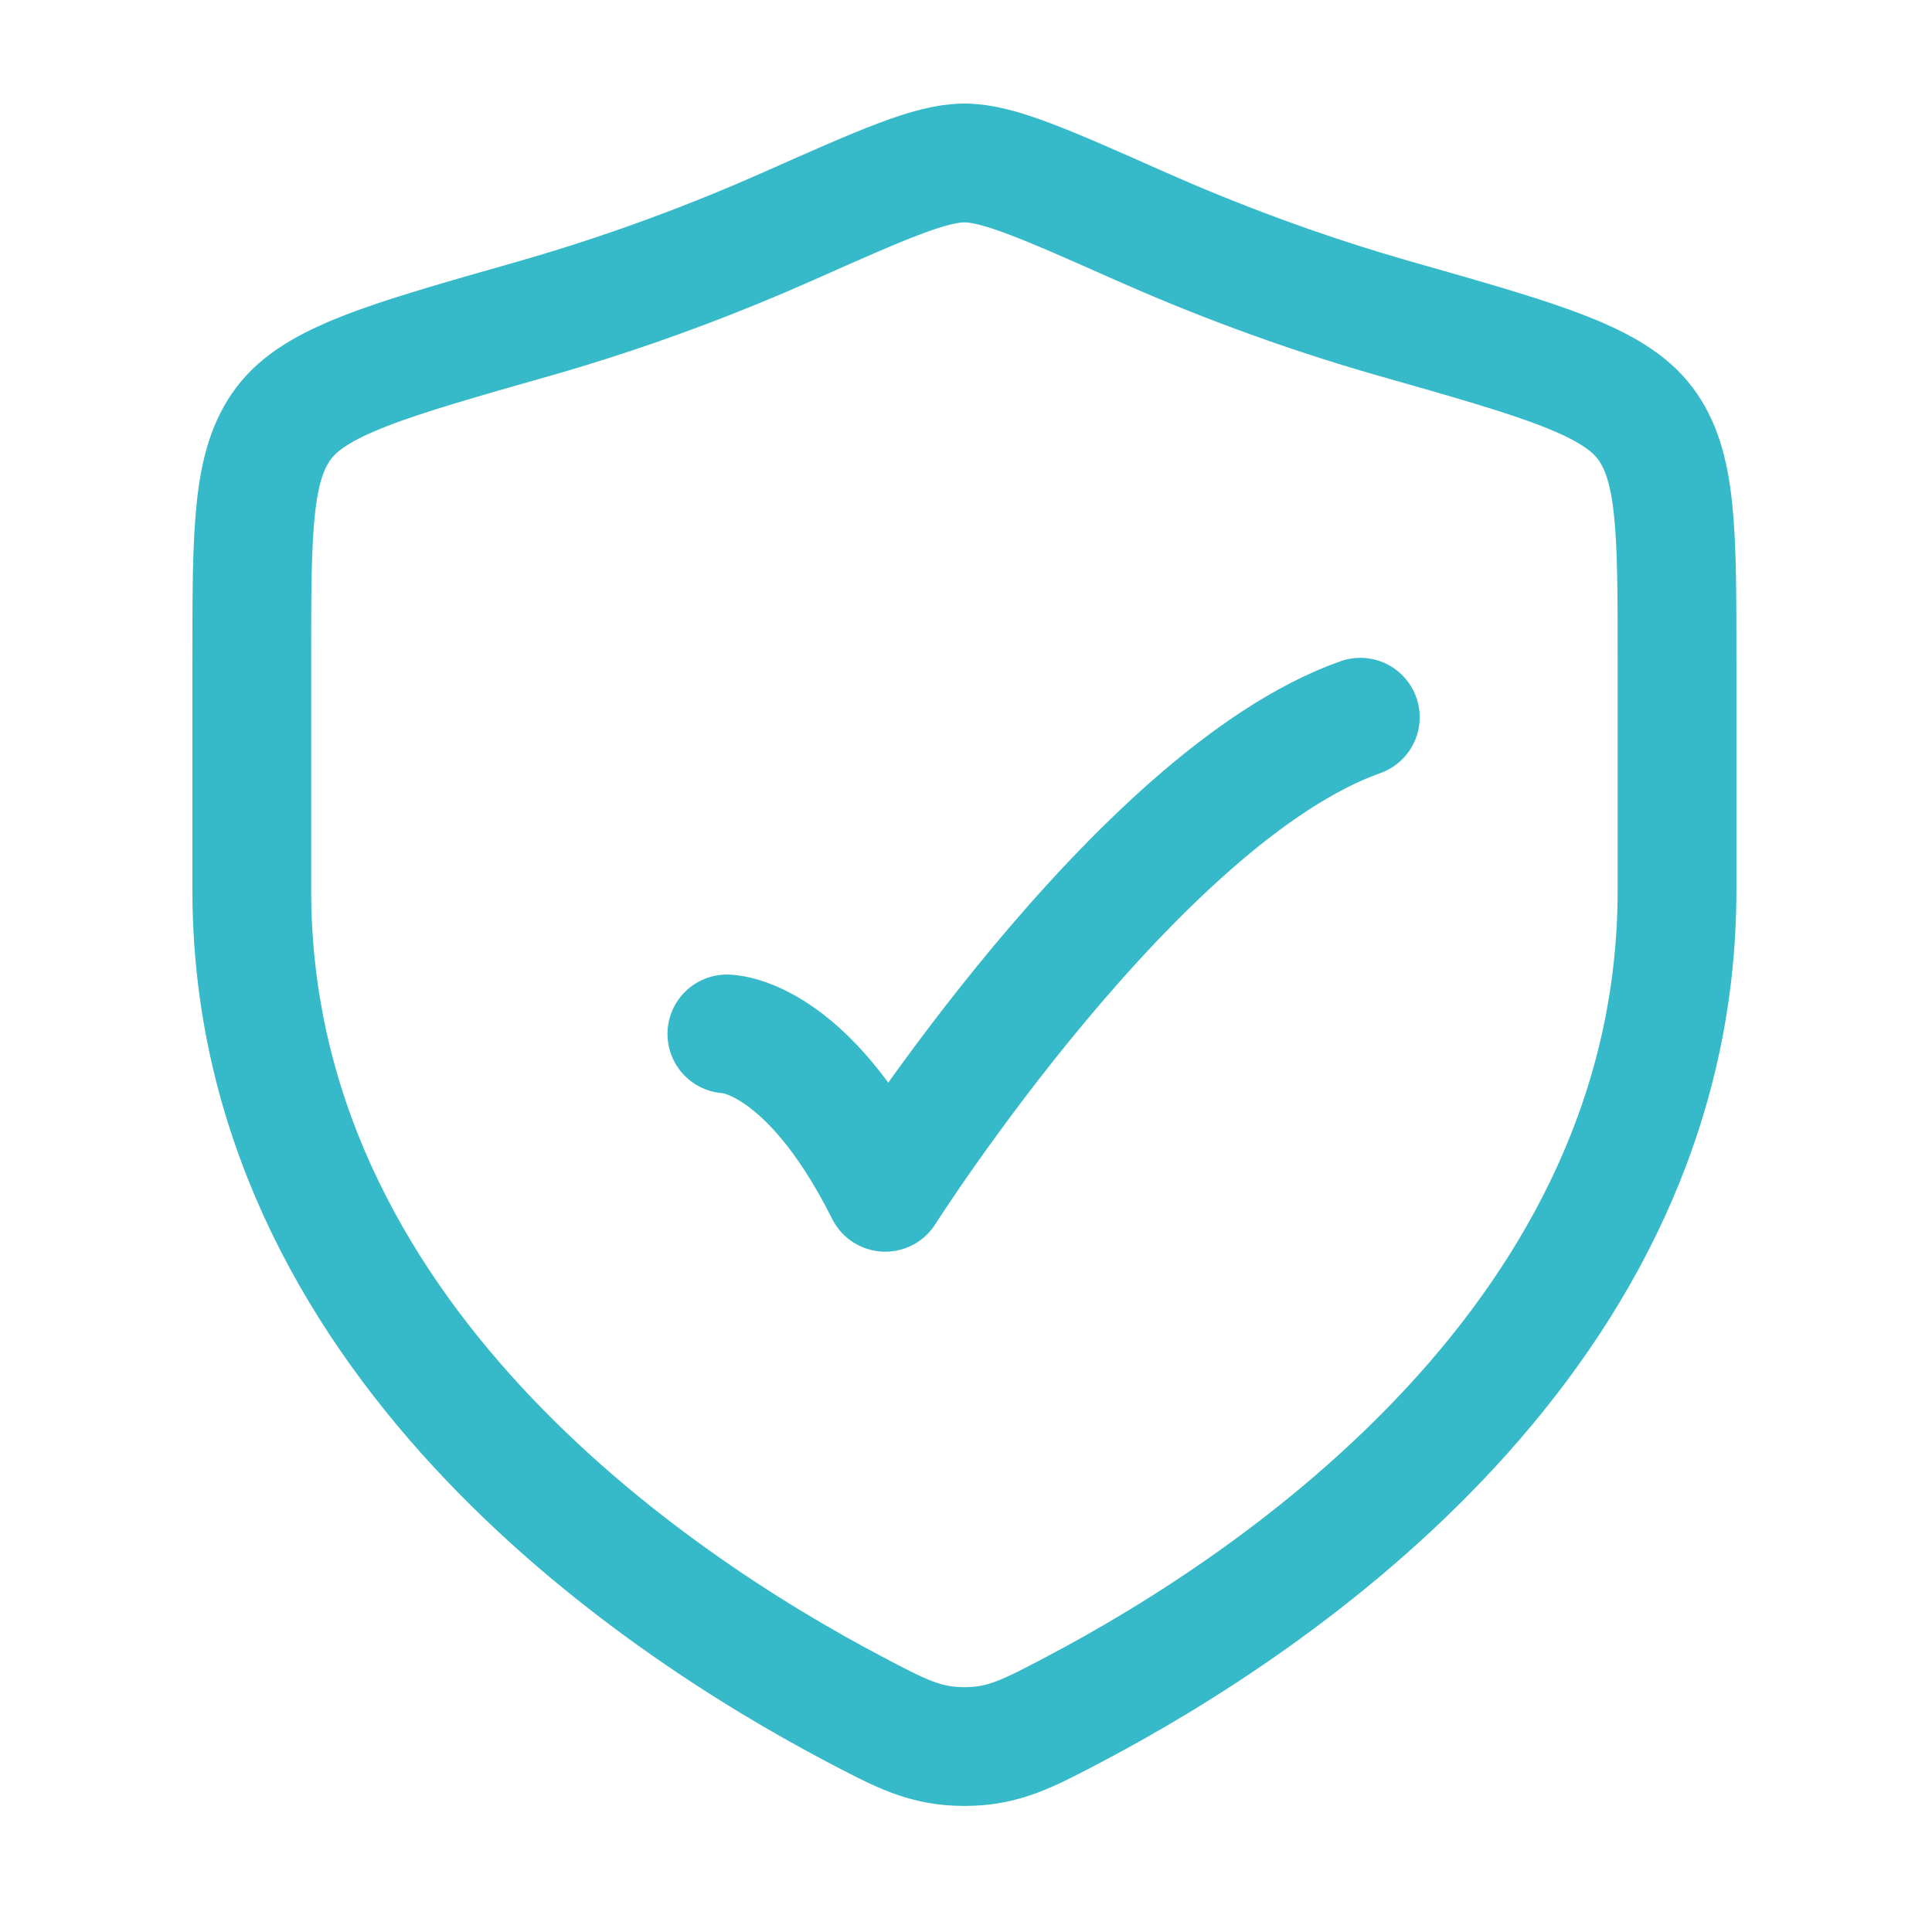 <svg width="61" height="61" viewBox="0 0 61 61" fill="none" xmlns="http://www.w3.org/2000/svg">
<path d="M22.95 32.645C22.95 32.645 25.45 32.645 27.95 37.645C27.95 37.645 35.891 25.145 42.95 22.645" stroke="#36BAC9" stroke-width="3.75" stroke-linecap="round" stroke-linejoin="round"/>
<path d="M52.95 28.103V20.846C52.95 16.745 52.95 14.695 51.94 13.358C50.929 12.021 48.645 11.371 44.077 10.072C40.955 9.185 38.204 8.116 36.005 7.141C33.008 5.81 31.51 5.145 30.45 5.145C29.39 5.145 27.891 5.81 24.894 7.141C22.696 8.116 19.944 9.185 16.823 10.072C12.255 11.371 9.97 12.021 8.96 13.358C7.95 14.695 7.95 16.745 7.95 20.846V28.103C7.95 42.166 20.607 50.603 26.935 53.943C28.453 54.744 29.211 55.145 30.45 55.145C31.688 55.145 32.447 54.744 33.965 53.943C40.293 50.603 52.95 42.166 52.95 28.103Z" stroke="#36BAC9" stroke-width="3.75" stroke-linecap="round"/>
</svg>

